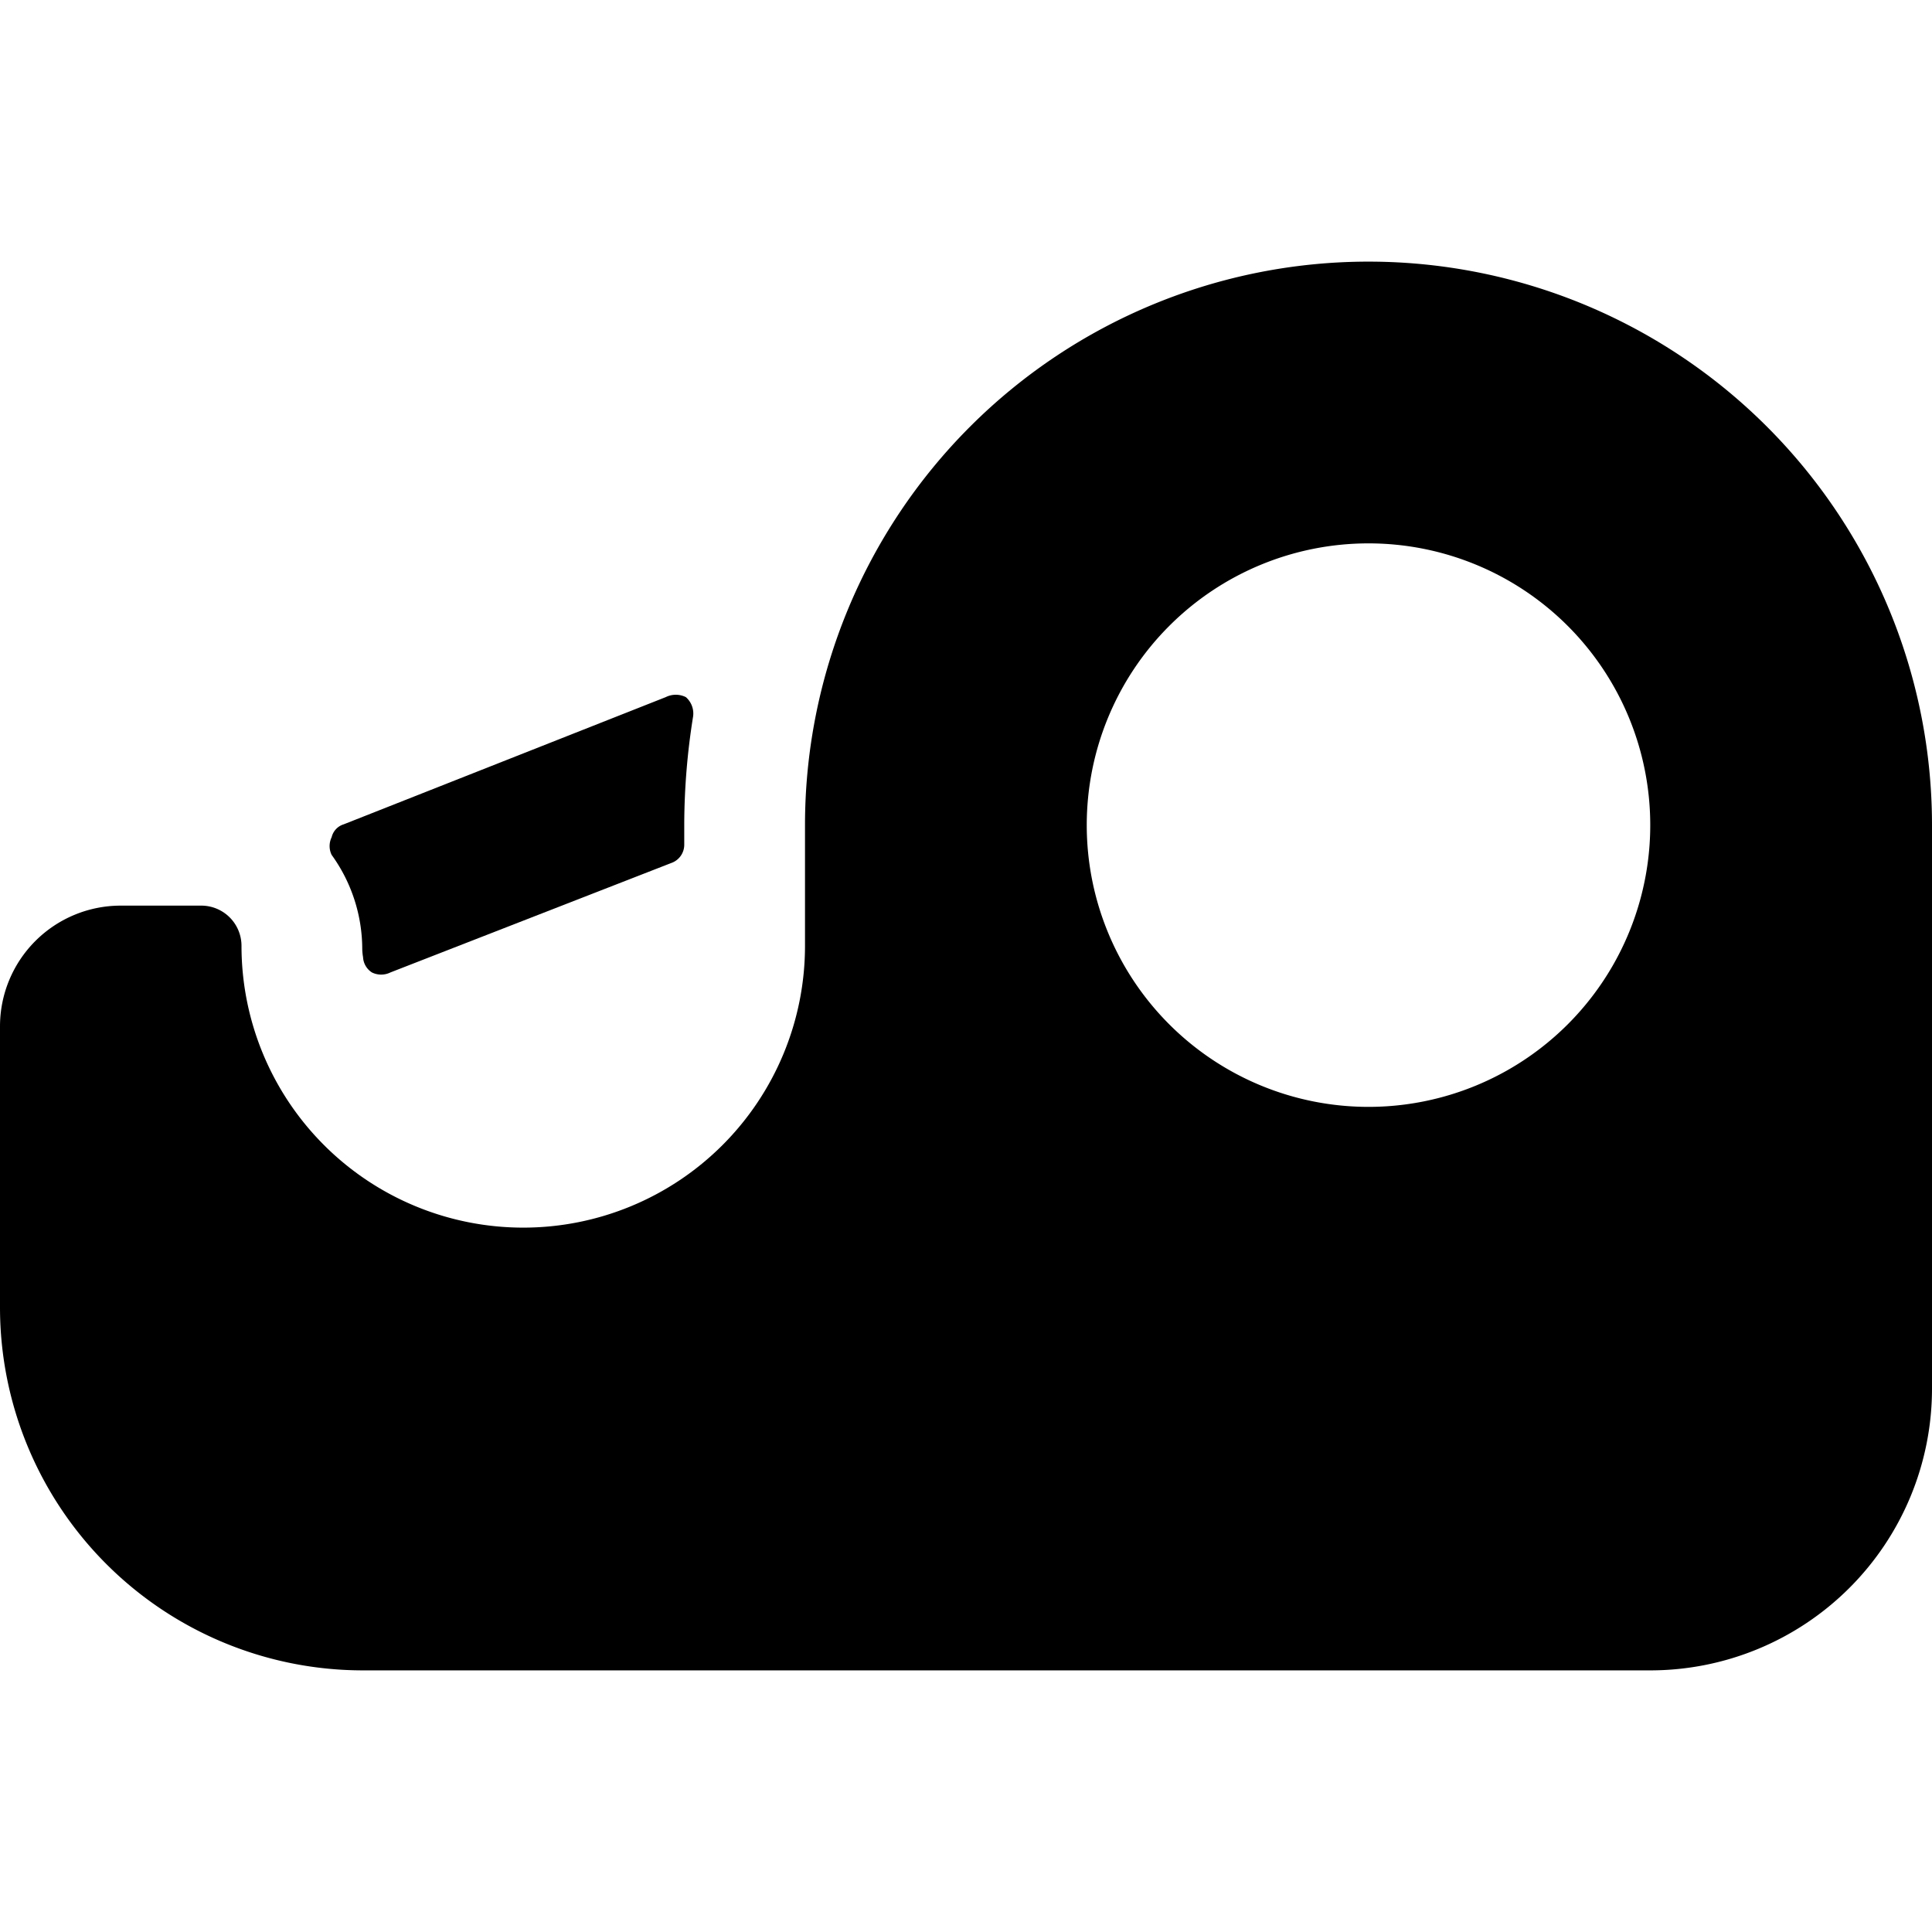 <svg xmlns="http://www.w3.org/2000/svg" viewBox="0 0 24 24"><g><path d="M4.51 11.89a0.24 0.24 0 0 0 0.11 0.19 0.26 0.26 0 0 0 0.23 0l3.49 -1.36a0.24 0.24 0 0 0 0.16 -0.23v-0.26a8.58 8.58 0 0 1 0.11 -1.33 0.27 0.27 0 0 0 -0.09 -0.24 0.28 0.28 0 0 0 -0.25 0l-4 1.58a0.22 0.22 0 0 0 -0.15 0.16 0.25 0.25 0 0 0 0 0.22 2 2 0 0 1 0.38 1.17 0.66 0.66 0 0 0 0.01 0.1Z" fill="#000000" stroke-width="1"></path><path d="M17 3.25a7 7 0 0 0 -7 7v1.5a3.5 3.5 0 0 1 -7 0 0.5 0.5 0 0 0 -0.5 -0.5h-1a1.5 1.5 0 0 0 -1.5 1.5v3.5a4.51 4.51 0 0 0 4.5 4.5h16a3.5 3.5 0 0 0 3.5 -3.5v-7a7 7 0 0 0 -7 -7Zm0 10.5a3.5 3.5 0 1 1 3.5 -3.5 3.5 3.5 0 0 1 -3.5 3.5Z" fill="#000000" stroke-width="1"></path></g></svg>